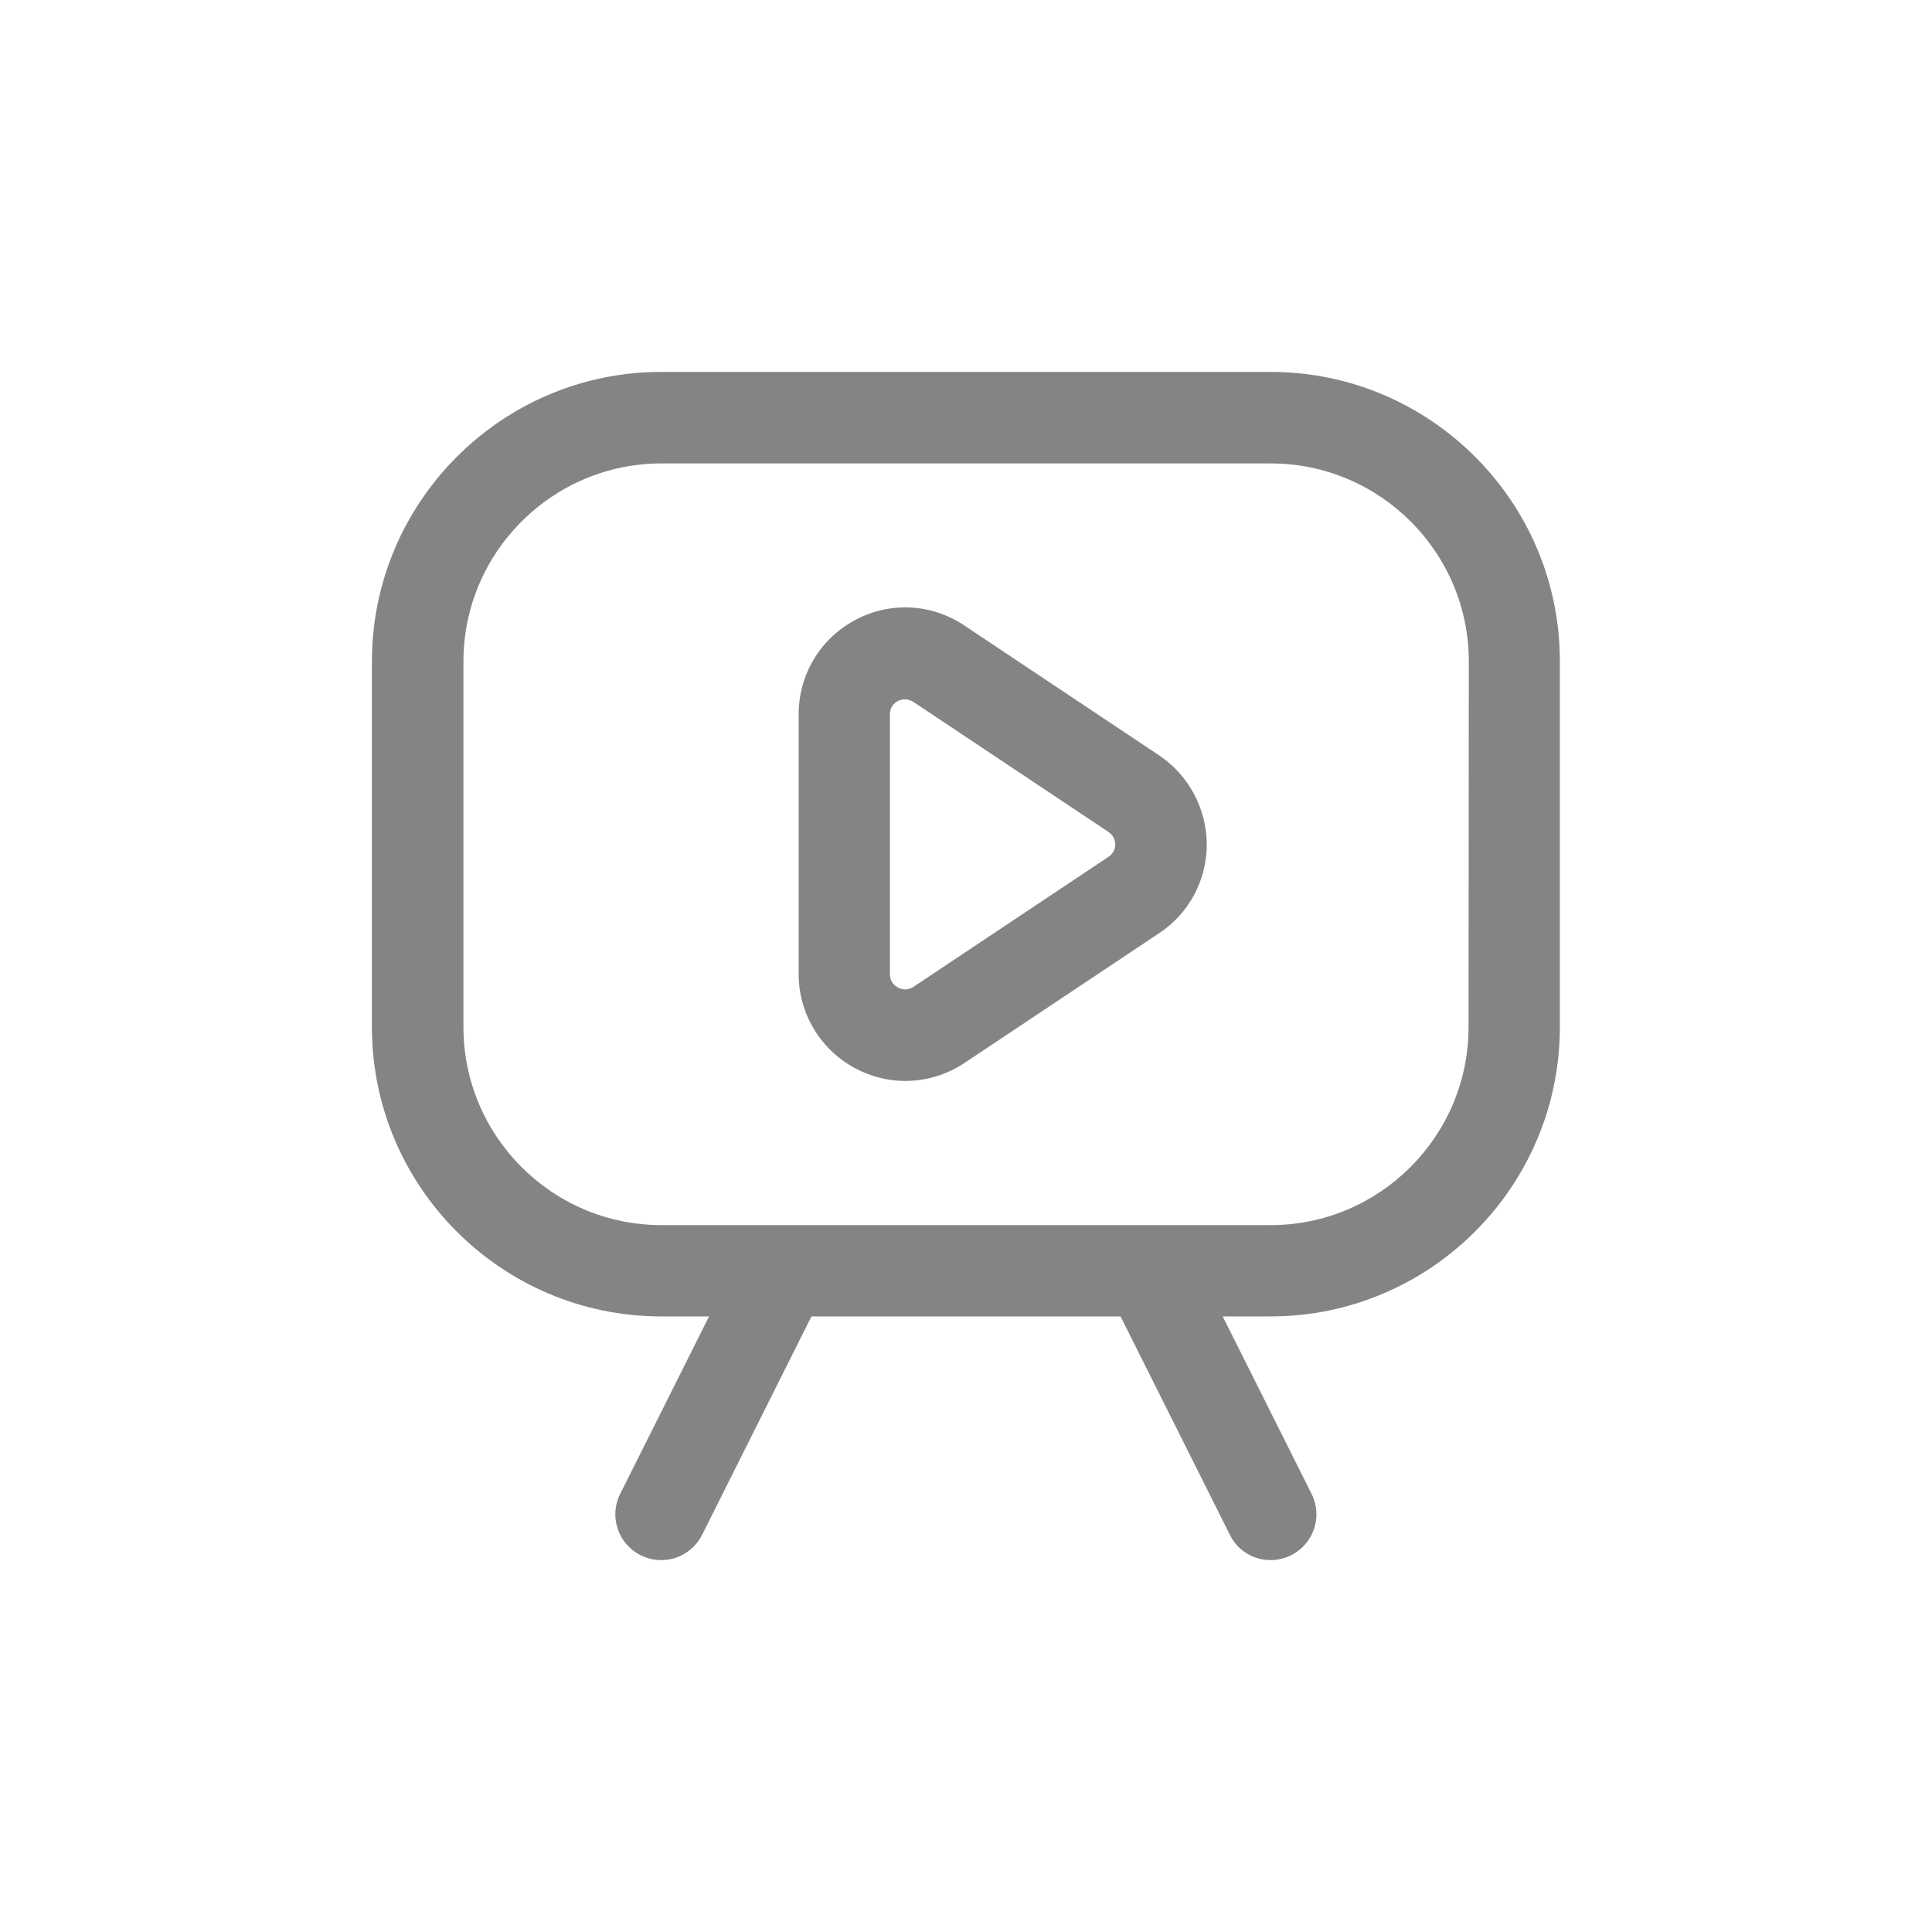 <?xml version="1.0" encoding="utf-8"?>
<!-- Generator: Adobe Illustrator 25.2.0, SVG Export Plug-In . SVG Version: 6.00 Build 0)  -->
<svg version="1.1" id="Слой_1" xmlns="http://www.w3.org/2000/svg" xmlns:xlink="http://www.w3.org/1999/xlink" x="0px" y="0px"
	 viewBox="0 0 800 800" style="enable-background:new 0 0 800 800;" xml:space="preserve">
<style type="text/css">
	.st0{fill:#848484;}
</style>
<g>
	<path class="st0" d="M526.2,154H273.8C207.8,154,154,207.8,154,273.9v151.4c0,66.1,53.8,119.8,119.8,119.8h19.8l-36.8,73.5
		c-4.7,9.3-0.9,20.7,8.5,25.4c9.4,4.7,20.7,0.9,25.4-8.4l45.3-90.5h128l45.3,90.5c3.3,6.7,10,10.4,16.9,10.4c2.8,0,5.7-0.7,8.4-2
		c9.4-4.7,13.2-16.1,8.5-25.4l-36.8-73.5h19.8c66.1,0,119.8-53.8,119.8-119.8V273.9C646,207.8,592.2,154,526.2,154z M608.1,425.3
		c0,45.2-36.8,82-82,82h-50.4H324.3h-50.4c-45.2,0-82-36.8-82-82V273.9c0-45.2,36.8-82,82-82h252.3c45.2,0,82,36.8,82,82
		L608.1,425.3L608.1,425.3z"/>
	<path class="st0" d="M480,312.8l-80.7-53.8c-13.5-9.1-30.9-10-45.3-2.2c-14.4,7.7-23.3,22.6-23.3,39v107.5c0,16.3,8.9,31.2,23.3,39
		c6.6,3.5,13.7,5.3,20.8,5.3c8.6,0,17.1-2.5,24.5-7.4l80.7-53.8c12.4-8.2,19.7-22,19.7-36.8C499.6,334.8,492.2,321,480,312.8z
		 M459,354.8l-80.7,53.8c-2.7,1.8-5.3,1-6.5,0.3c-1.3-0.7-3.3-2.3-3.3-5.5V295.8c0-3.3,2.1-4.9,3.3-5.5c0.7-0.4,1.8-0.7,3-0.7
		c1,0,2.2,0.3,3.5,1.1l80.7,53.8c2.4,1.6,2.8,4,2.8,5.3C461.8,350.8,461.4,353.2,459,354.8z"/>
</g>
</svg>
